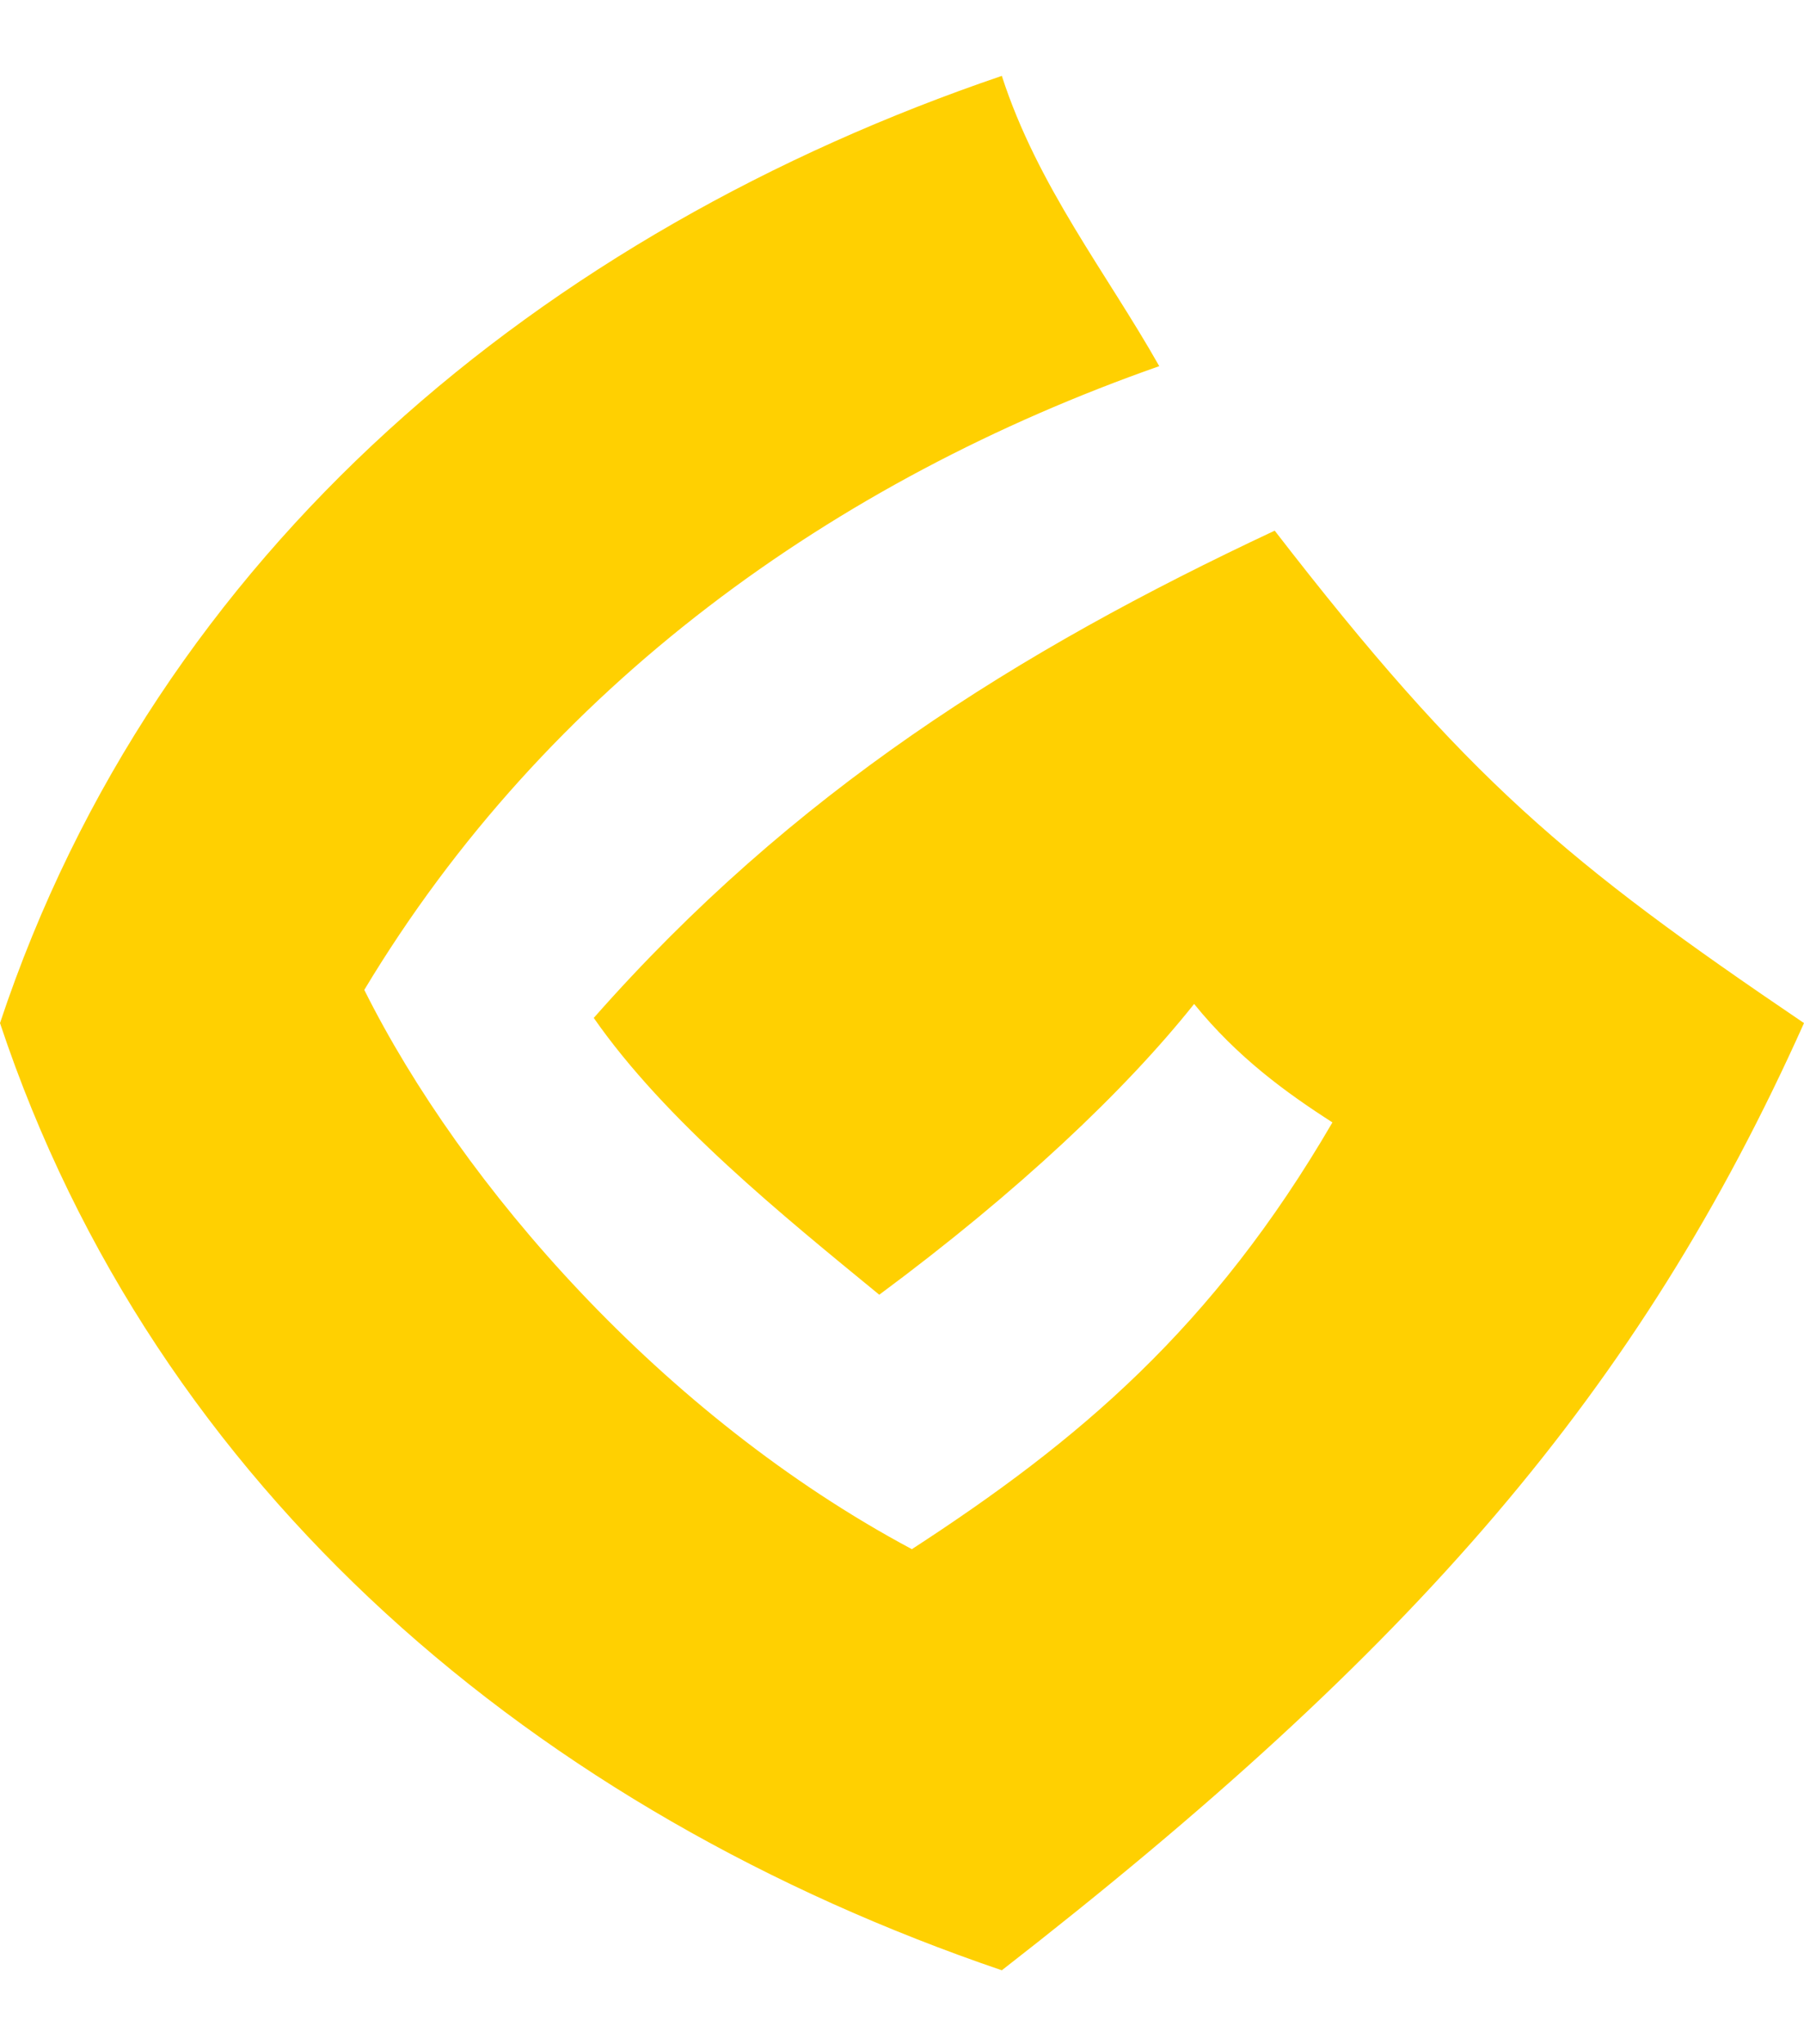 <svg width="15" height="17" viewBox="0 0 15 17" fill="none" xmlns="http://www.w3.org/2000/svg">
<path d="M8.33 0.631C4.522 1.927 1.31 4.57 0 8.508C1.295 12.401 4.477 15.073 8.33 16.385C11.757 13.718 13.625 11.577 15 8.508C13.027 7.171 12.198 6.482 10.599 4.413C8.455 5.418 6.59 6.589 4.937 8.465C5.53 9.318 6.515 10.114 7.311 10.767C8.471 9.907 9.356 9.068 9.929 8.349C10.288 8.792 10.694 9.087 11.079 9.334C10.083 11.045 8.964 11.985 7.582 12.883C5.507 11.774 3.839 9.855 3.029 8.232C4.548 5.704 6.931 3.996 9.639 3.045C9.201 2.269 8.626 1.547 8.33 0.631Z" fill="#FFD001"/>
</svg>
